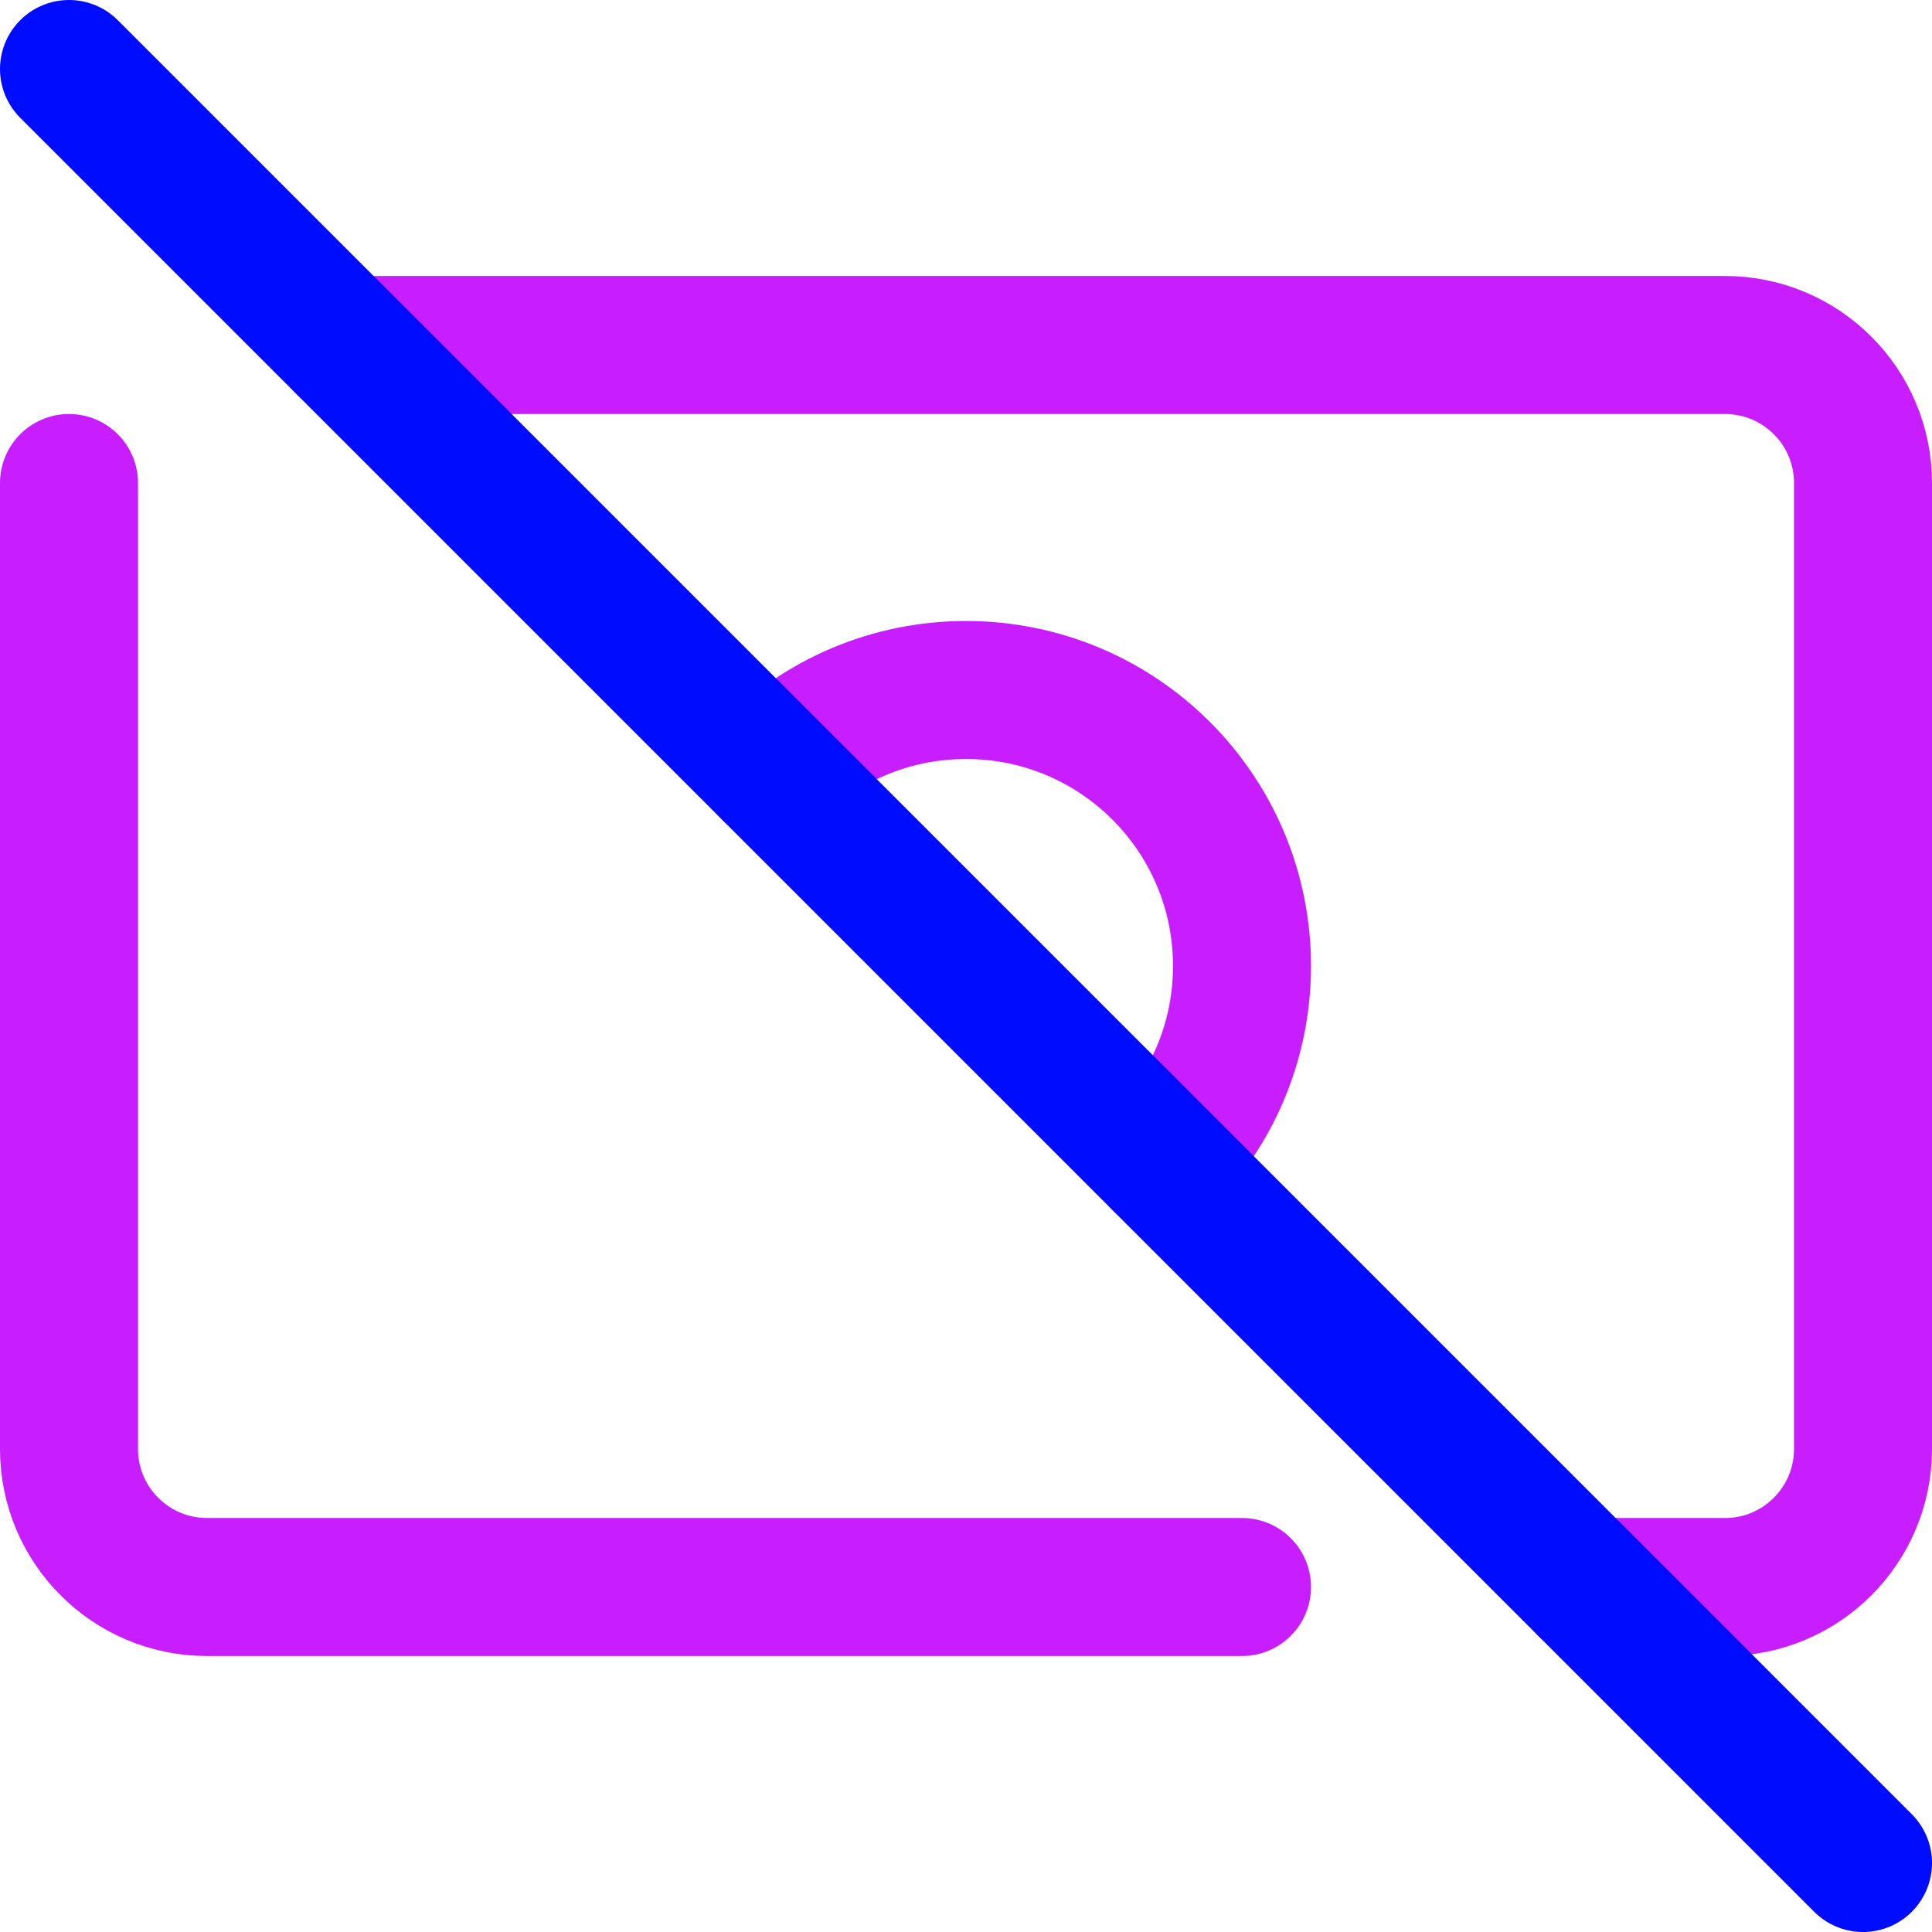 <svg xmlns="http://www.w3.org/2000/svg" fill="none" viewBox="0 0 14 14" id="Bill-Cashless--Streamline-Core-Neon">
  <desc>
    Bill Cashless Streamline Icon: https://streamlinehq.com
  </desc>
  <g id="bill-cashless--currency-billing-payment-finance-no-cash-bill-money-accounting-cashless">
    <path id="Vector" stroke="#c71dff" stroke-linecap="round" stroke-linejoin="round" d="M2.5 2.5h10c0.552 0 1 0.448 1 1v7c0 0.552 -0.448 1 -1 1h-1" stroke-width="1"></path>
    <path id="Vector_2" stroke="#c71dff" stroke-linecap="round" stroke-linejoin="round" d="M0.5 3.5v7c0 0.552 0.448 1 1 1H9" stroke-width="1"></path>
    <path id="Vector_3" stroke="#c71dff" stroke-linecap="round" stroke-linejoin="round" d="M5.586 5.586C5.948 5.224 6.448 5 7 5c1.105 0 2 0.895 2 2 0 0.552 -0.224 1.052 -0.586 1.414" stroke-width="1"></path>
    <path id="Vector_4" stroke="#000cfe" stroke-linecap="round" stroke-linejoin="round" d="M13.5 13.5 0.5 0.5" stroke-width="1"></path>
  </g>
</svg>